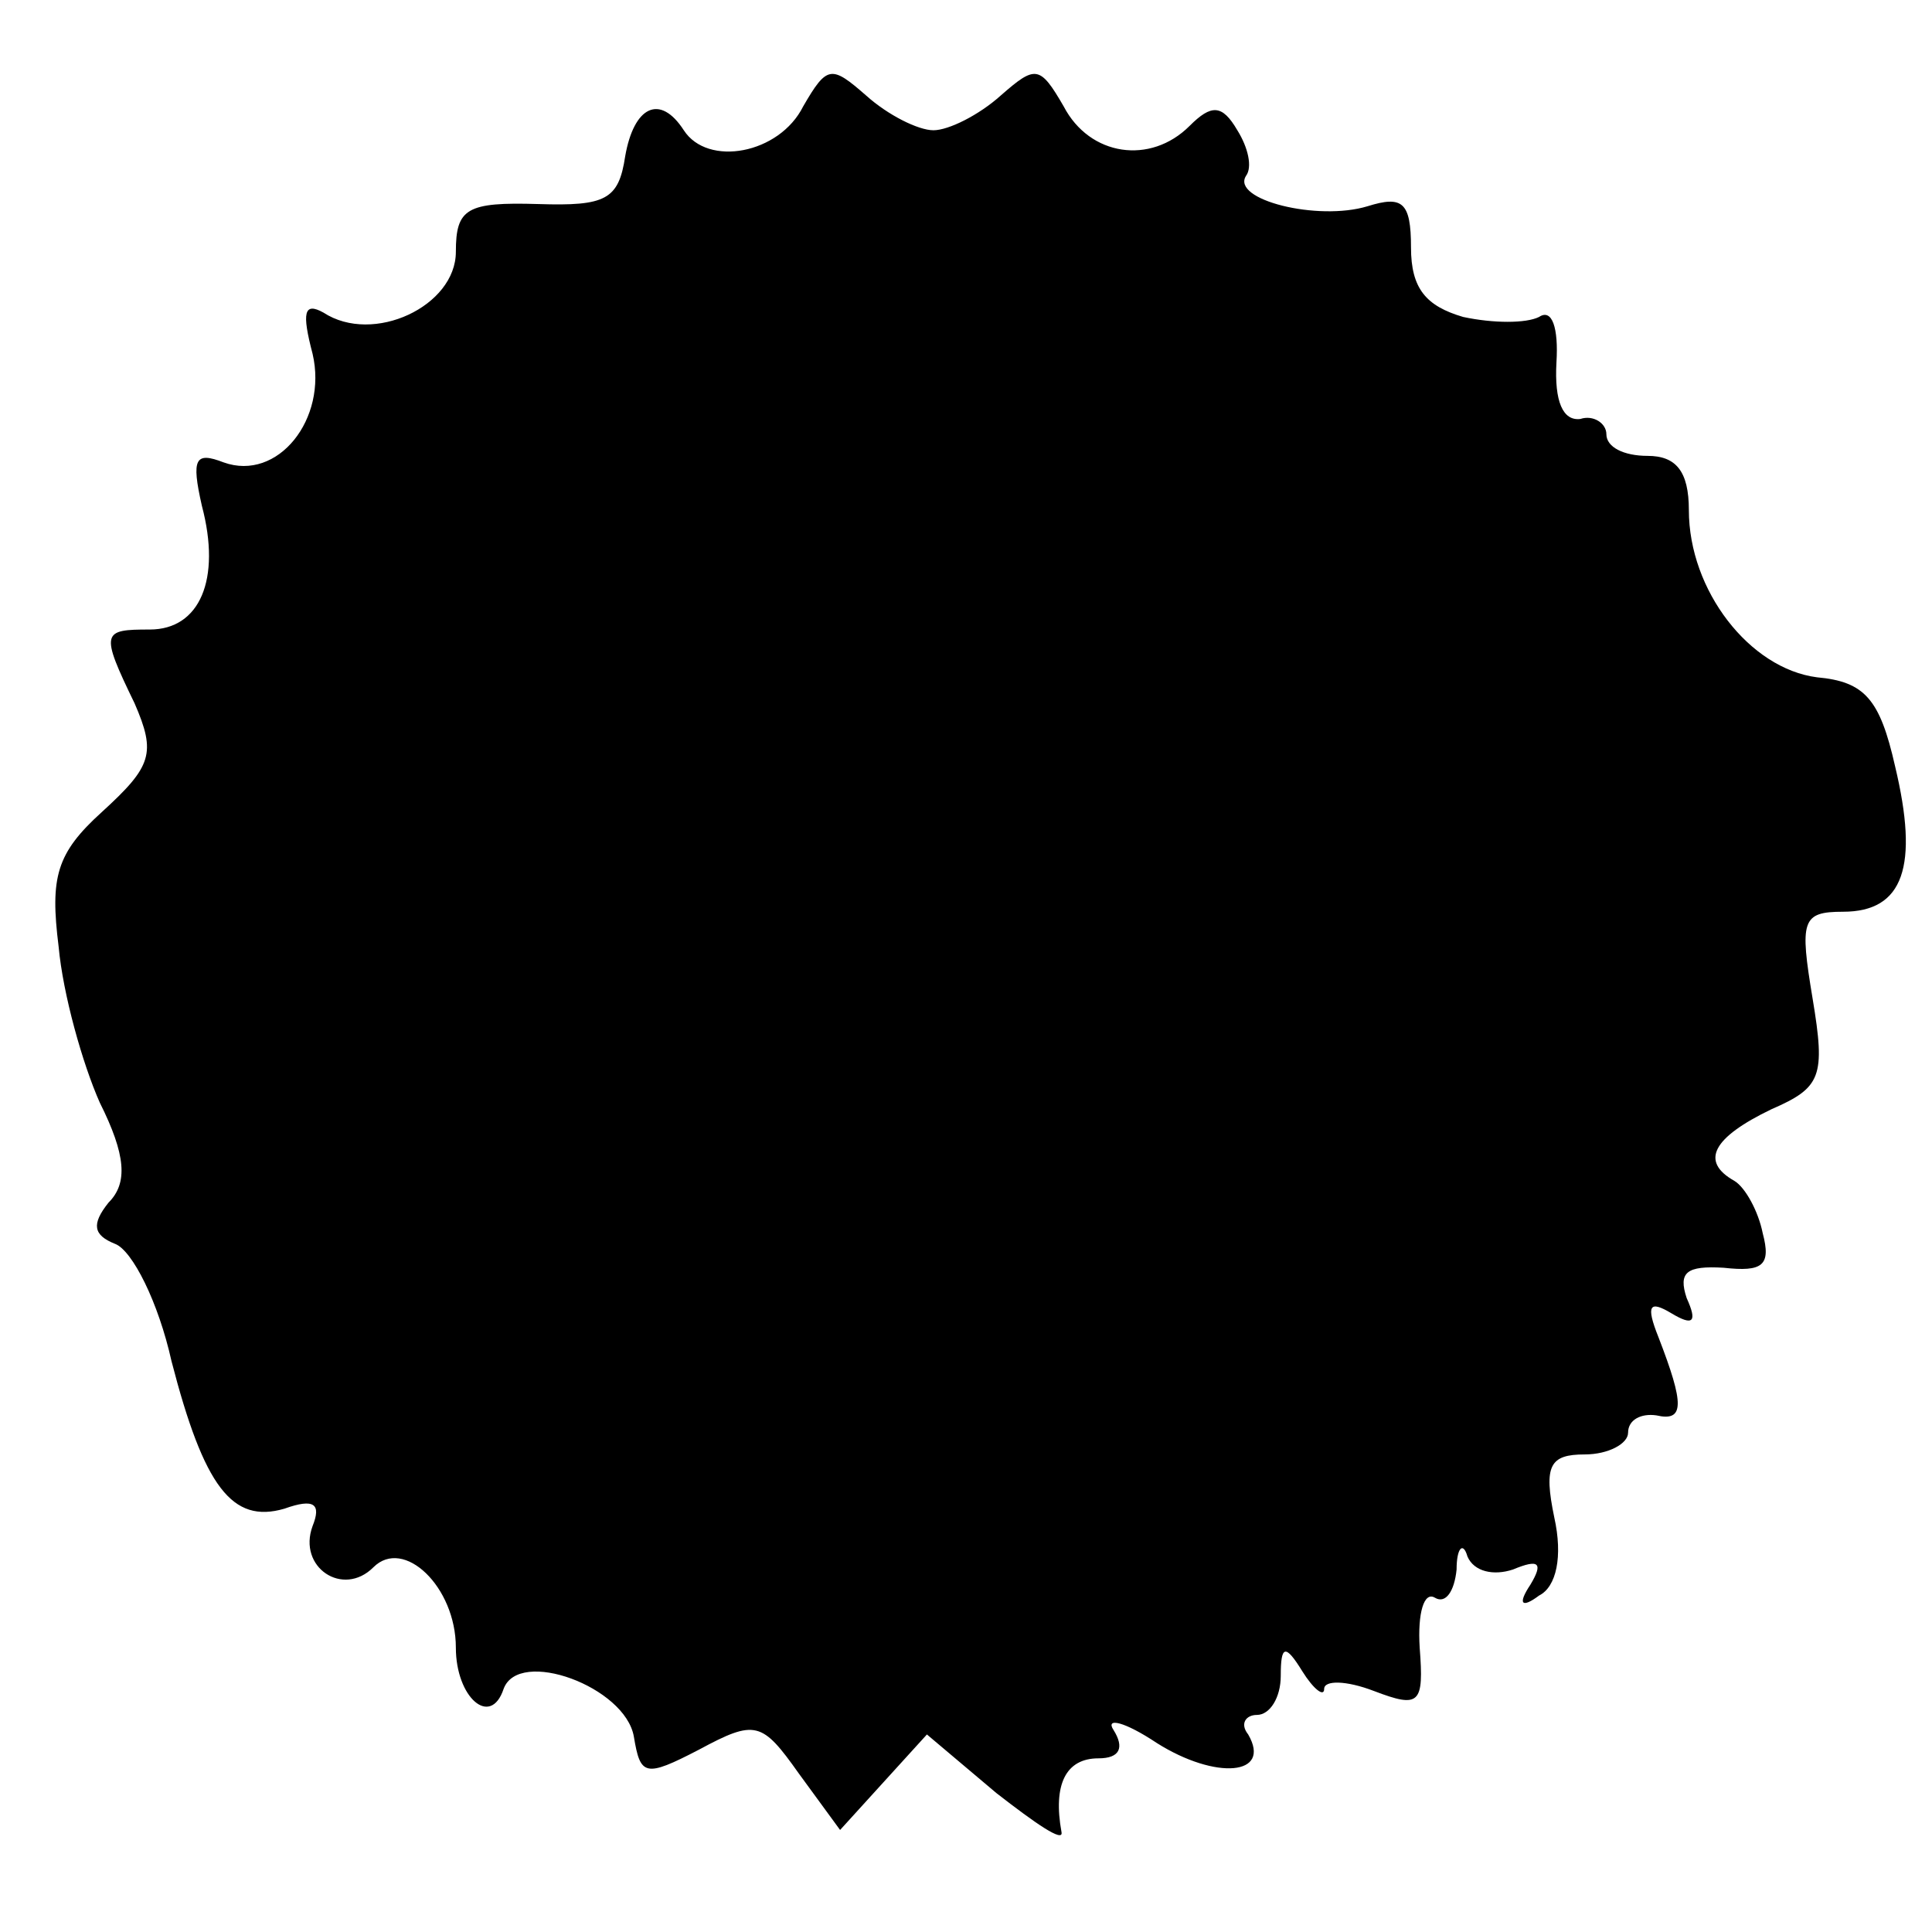 <?xml version="1.0" standalone="no"?>
<!DOCTYPE svg PUBLIC "-//W3C//DTD SVG 20010904//EN"
 "http://www.w3.org/TR/2001/REC-SVG-20010904/DTD/svg10.dtd">
<svg version="1.0" xmlns="http://www.w3.org/2000/svg"
 width="89pt" height="89pt" viewBox="0 0 89 89"
 preserveAspectRatio="xMidYMid meet">
<g transform="translate(0,89) scale(0.1,-0.1)"
fill="#000000" stroke="none">
<path d="M370 841 c-11 -22 -44 -28 -55 -11 -11 17 -23 11 -27 -12 -3 -20 -9
-23 -40 -22 -33 1 -38 -2 -38 -22 0 -25 -38 -43 -61 -28 -9 5 -10 0 -5 -19 7
-30 -16 -59 -41 -50 -13 5 -15 2 -10 -20 9 -34 -1 -57 -24 -57 -22 0 -23 -1
-7 -34 10 -23 8 -29 -15 -50 -21 -19 -24 -30 -20 -62 2 -22 11 -54 19 -72 12
-24 13 -37 4 -46 -8 -10 -7 -15 3 -19 8 -3 20 -27 26 -54 15 -58 28 -75 52
-68 14 5 17 2 13 -8 -7 -19 14 -33 28 -19 14 14 38 -9 38 -37 0 -23 16 -37 22
-19 7 19 56 1 60 -22 3 -18 5 -19 30 -6 26 14 29 13 46 -11 l19 -26 20 22 20
22 32 -27 c18 -14 31 -23 30 -18 -4 22 2 34 17 34 10 0 12 5 7 13 -4 6 5 4 20
-6 27 -17 53 -15 42 4 -4 5 -1 9 4 9 6 0 11 8 11 18 0 14 2 15 10 2 5 -8 10
-12 10 -8 0 4 10 4 23 -1 21 -8 23 -6 21 20 -1 16 2 26 7 23 5 -3 9 3 10 13 0
10 3 13 5 6 3 -7 12 -9 21 -6 12 5 14 3 8 -7 -6 -9 -4 -11 4 -5 8 4 11 18 7
36 -5 24 -2 29 14 29 11 0 20 5 20 10 0 6 6 9 13 8 13 -3 13 5 1 36 -6 15 -4
17 6 11 10 -6 12 -4 7 7 -4 12 0 15 17 14 18 -2 22 1 18 16 -2 10 -8 21 -13
24 -16 9 -10 20 17 33 23 10 25 15 19 51 -6 36 -5 40 14 40 28 0 35 21 24 67
-7 31 -14 39 -36 41 -31 4 -59 40 -59 77 0 18 -6 25 -19 25 -11 0 -19 4 -19
10 0 5 -6 9 -12 7 -8 -1 -12 8 -11 26 1 16 -2 25 -8 21 -6 -3 -21 -3 -35 0
-17 5 -24 13 -24 32 0 21 -4 24 -20 19 -23 -7 -63 3 -56 14 3 4 1 13 -4 21 -7
12 -12 12 -22 2 -18 -18 -46 -14 -58 9 -11 19 -13 19 -29 5 -10 -9 -24 -16
-31 -16 -7 0 -21 7 -31 16 -16 14 -18 14 -29 -5z"/>
</g>
</svg>

